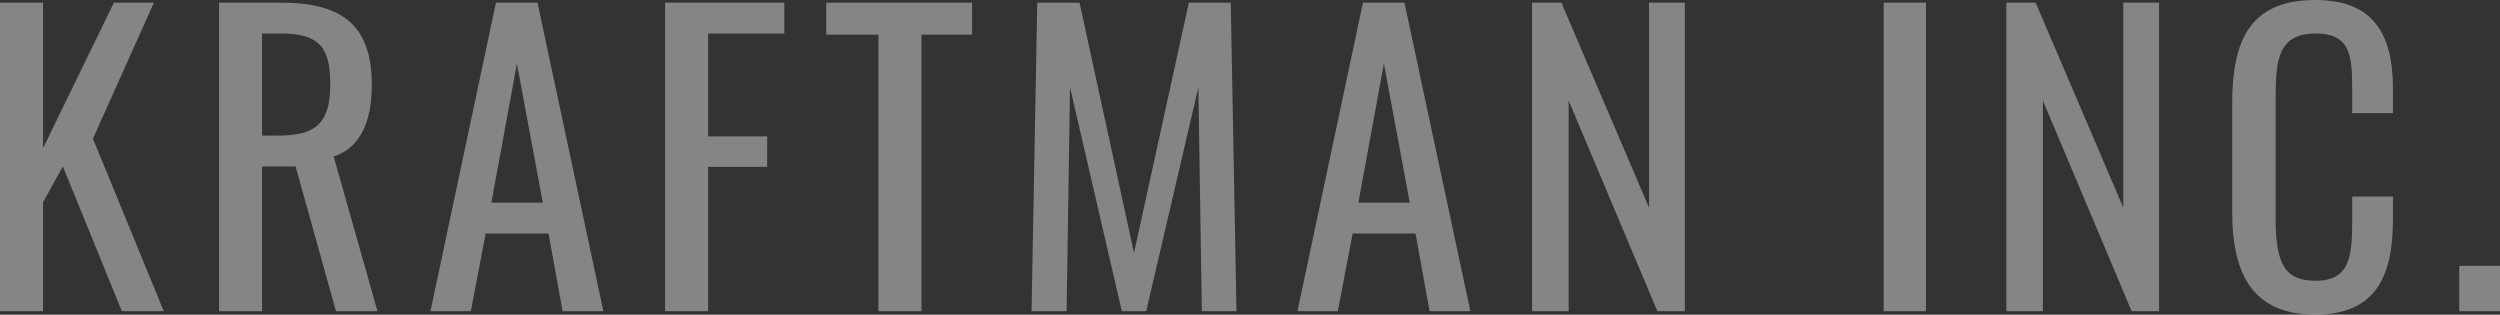 <svg xmlns="http://www.w3.org/2000/svg" width="695.678" height="87.556" viewBox="0 0 695.678 87.556">
  <rect x="0" y="0" width="695.678" height="87.556" fill="#333333" stroke="none"/>
  <path id="パス_43339" data-name="パス 43339" d="M6.678,0H18.656V-30.316l5.512-9.964L40.6,0h11.66L32.542-48.018,49.5-85.86H38.372L18.656-45.368V-85.86H6.678Zm60.95,0H79.606V-40.28h9.328L100.17,0h11.554L99.534-43.036c7.632-2.544,10.6-9.964,10.6-20.034,0-16.324-8.056-22.79-25.228-22.79H67.628ZM79.606-48.866V-77.274h5.3c10.918,0,13.674,4.134,13.674,14.2,0,11.024-4.346,14.2-14.416,14.2ZM126.458,0h11.236l4.134-21.624h17.49L163.24,0h11.342L156.244-85.86H144.69Zm16.96-30.21,7.1-38.69,7.208,38.69ZM191.754,0h11.978V-40.174h16.43v-8.48h-16.43v-28.62h21.2V-85.86H191.754Zm59.36,0h11.978V-76.956h14.1v-8.9h-40.6v8.9h14.522Zm42.612,0h9.752l.954-62.328L318.848,0h6.784l14.522-62.328L341.108,0h9.646l-1.59-85.86H337.5L322.24-16.218,307.082-85.86H295.316Zm73.988,0H378.95l4.134-21.624h17.49L404.5,0h11.342L397.5-85.86H385.946Zm16.96-30.21,7.1-38.69,7.208,38.69ZM433.01,0h10.176V-58.618L467.884,0h7.632V-85.86h-9.964v57.028L441.172-85.86H433.01Zm97.838,0h11.766V-85.86H530.848ZM564.98,0h10.176V-58.618L599.854,0h7.632V-85.86h-9.964v57.028L573.142-85.86H564.98Zm85.966.954c16.854,0,21.624-10.706,21.624-26.5v-6.36H661.228v6.36c0,10.176-.53,17.066-10.176,17.066-8.268,0-11.13-4.24-11.13-17.172V-59.678c0-10.6.954-17.6,11.13-17.6,9.964,0,10.176,6.572,10.176,16.112v6.042H672.57V-61.9c0-15.476-5.618-24.7-21.624-24.7-18.232,0-23.108,11.342-23.108,28.726V-27.56C627.838-11.554,632.714.954,650.946.954ZM691.014,0h11.342V-12.614H691.014Z" transform="translate(-6.678 86.602)" fill="#fff" opacity="0.4"/>
</svg>
